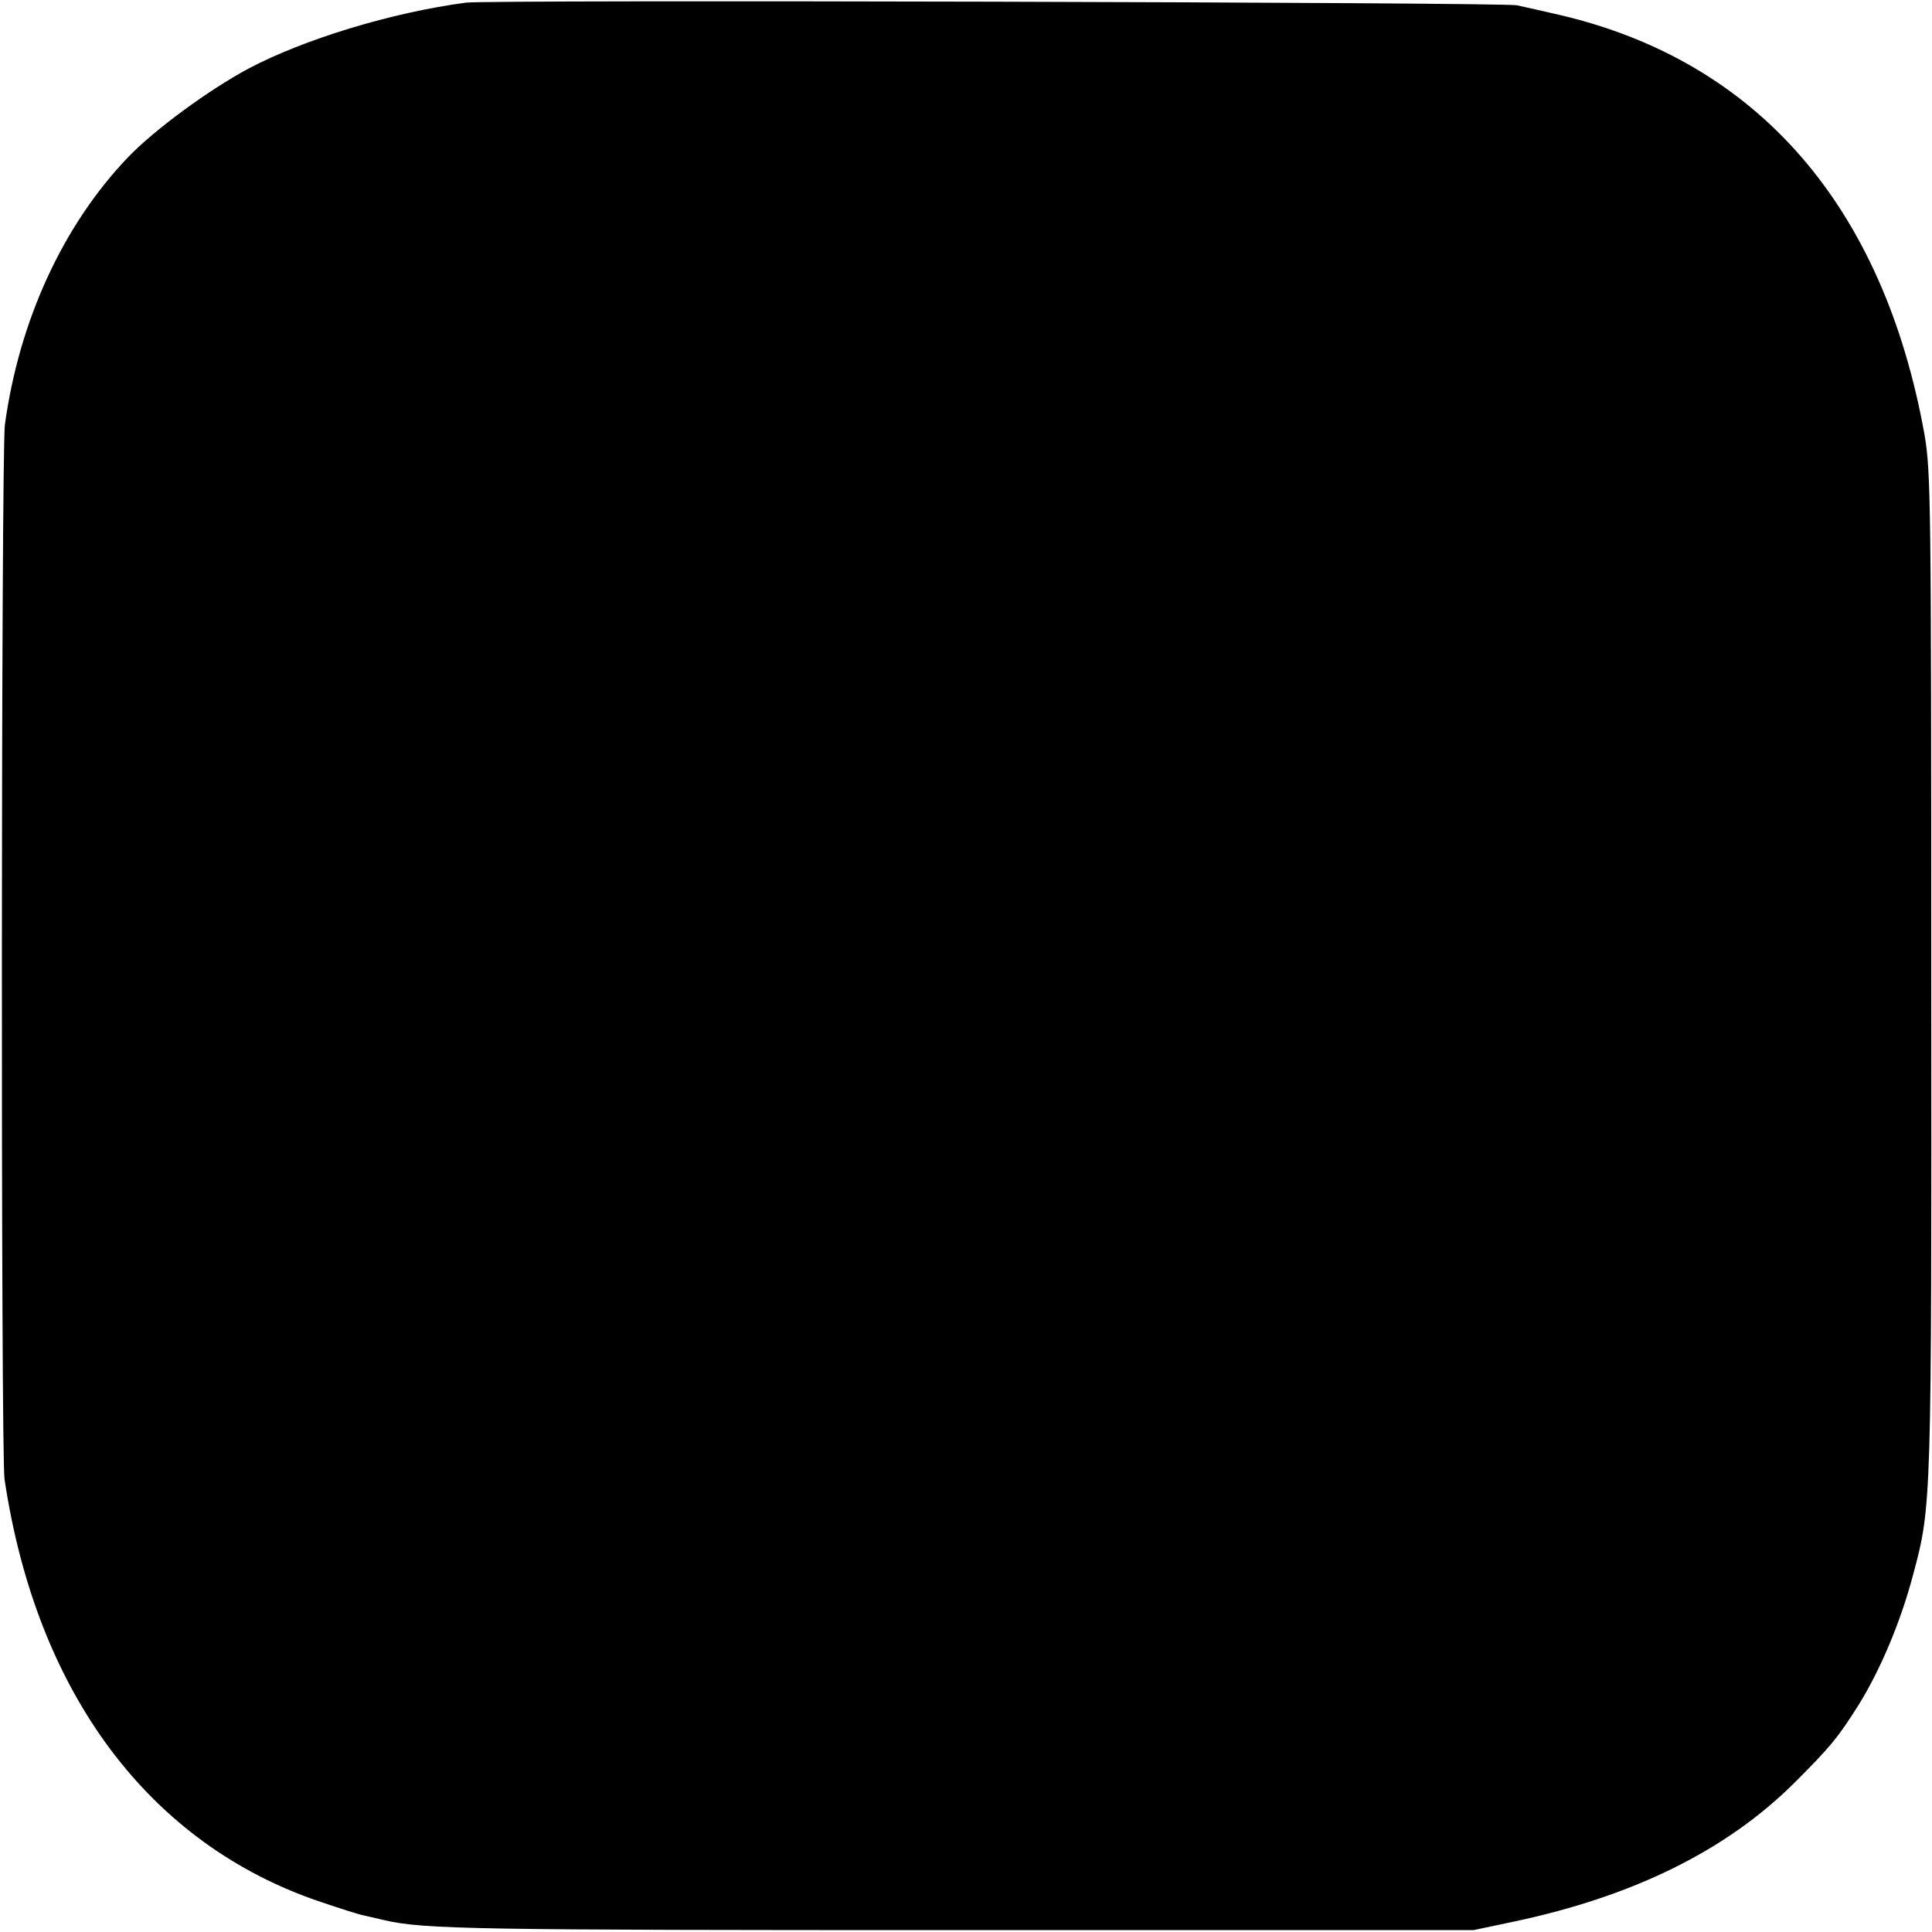 <?xml version="1.0" standalone="no"?>
<!DOCTYPE svg PUBLIC "-//W3C//DTD SVG 20010904//EN"
 "http://www.w3.org/TR/2001/REC-SVG-20010904/DTD/svg10.dtd">
<svg version="1.0" xmlns="http://www.w3.org/2000/svg"
 width="512pt" height="512pt" viewBox="0 0 512 512"
 preserveAspectRatio="xMidYMid meet">
<g transform="translate(0,512) scale(0.1,-0.1)"
fill="#000000" stroke="none">
<path d="M1235 5113 c-197 -26 -429 -97 -575 -174 -107 -57 -252 -164 -321
-236 -172 -180 -288 -432 -326 -708 -10 -72 -11 -2730 -1 -2795 85 -569 385
-969 840 -1121 50 -17 98 -32 107 -34 9 -2 36 -8 61 -14 105 -24 240 -26 1530
-26 l1355 0 109 23 c315 67 561 188 741 367 96 96 115 119 170 206 58 93 112
221 145 346 49 183 49 183 48 1593 0 1250 -1 1331 -18 1429 -109 605 -442 988
-965 1111 -44 10 -96 22 -115 26 -35 8 -2729 15 -2785 7z"/>
</g>
</svg>
